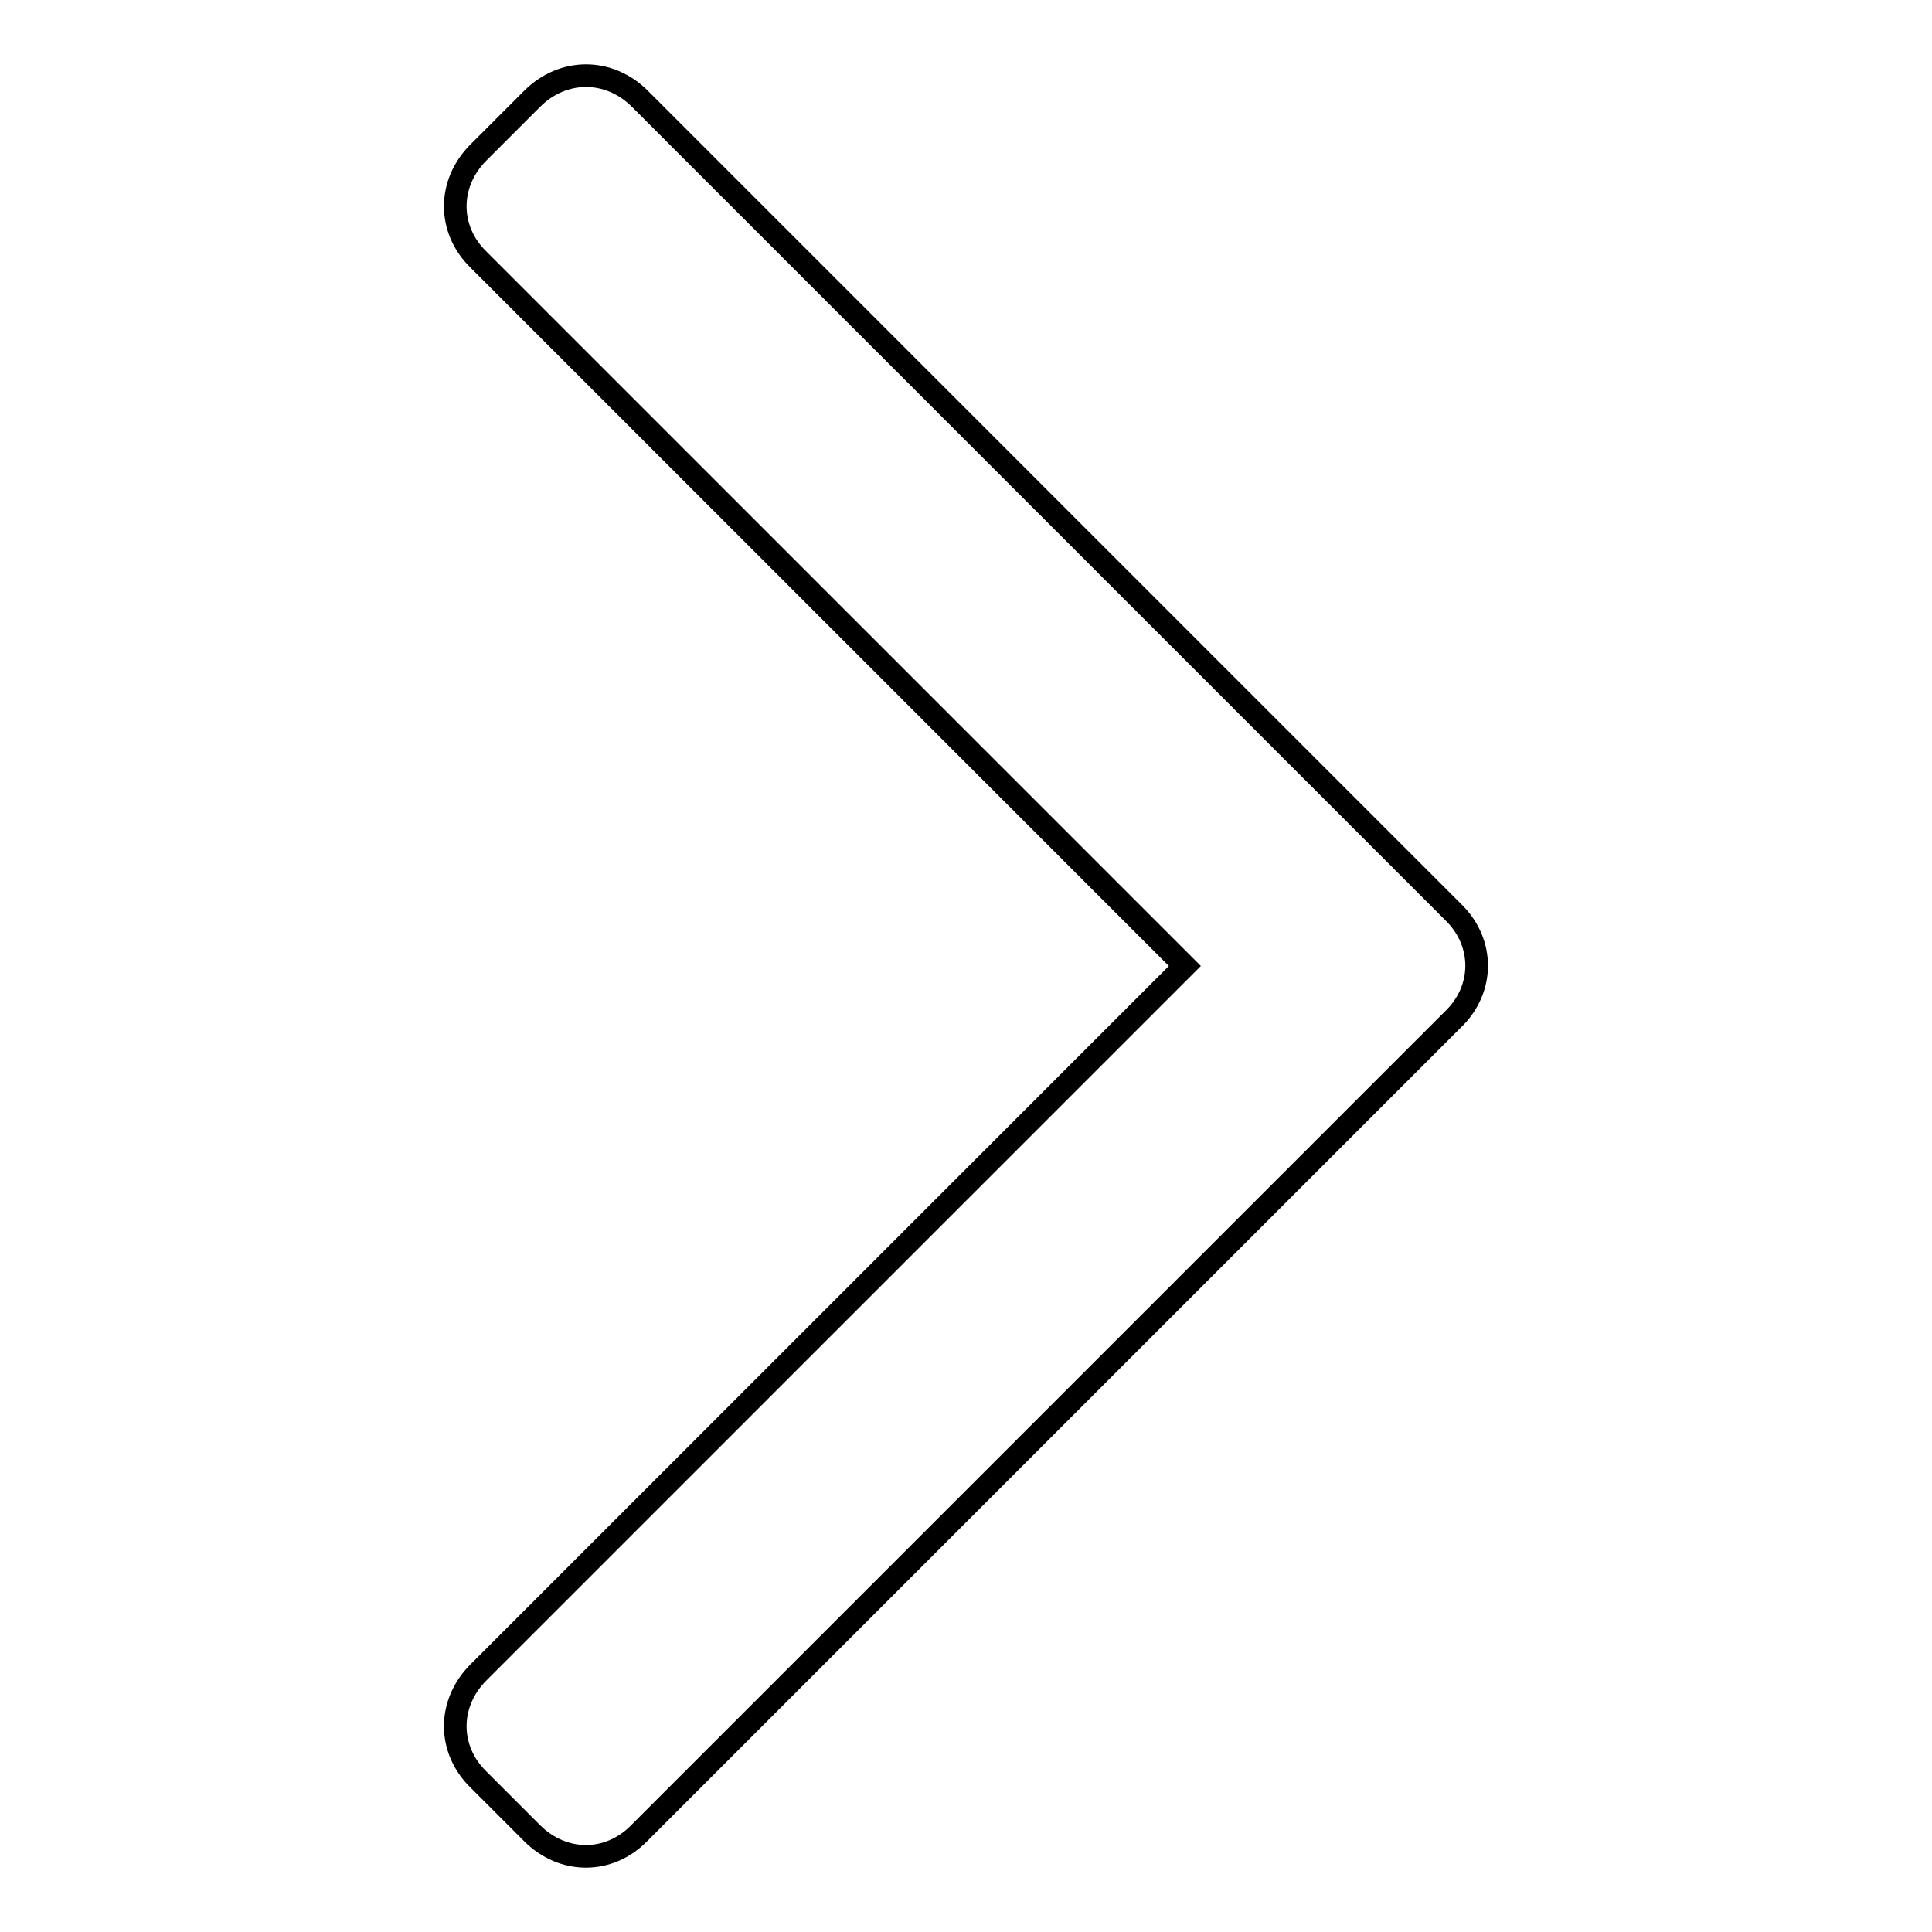 <?xml version="1.0" encoding="utf-8"?>
<!-- Svg Vector Icons : http://www.onlinewebfonts.com/icon -->
<!DOCTYPE svg PUBLIC "-//W3C//DTD SVG 1.1//EN" "http://www.w3.org/Graphics/SVG/1.1/DTD/svg11.dtd">
<svg version="1.1" xmlns="http://www.w3.org/2000/svg" xmlns:xlink="http://www.w3.org/1999/xlink" x="0px" y="0px" viewBox="0 0 256 256" enable-background="new 0 0 256 256" xml:space="preserve">
<g><g><path stroke-width="3" fill-opacity="0" stroke="#000000"  d="M192.6,120.9L84.8,13.1C80.7,9,74.6,9,70.5,13.1l-7.1,7.1c-4.1,4.1-4.1,10.2,0,14.2L157,128l-93.6,93.6c-4.1,4.1-4.1,10.2,0,14.2l7.1,7.1c4.1,4.1,10.2,4.1,14.2,0l107.8-107.8C196.7,131.1,196.7,124.9,192.6,120.9z"/></g></g>
</svg>